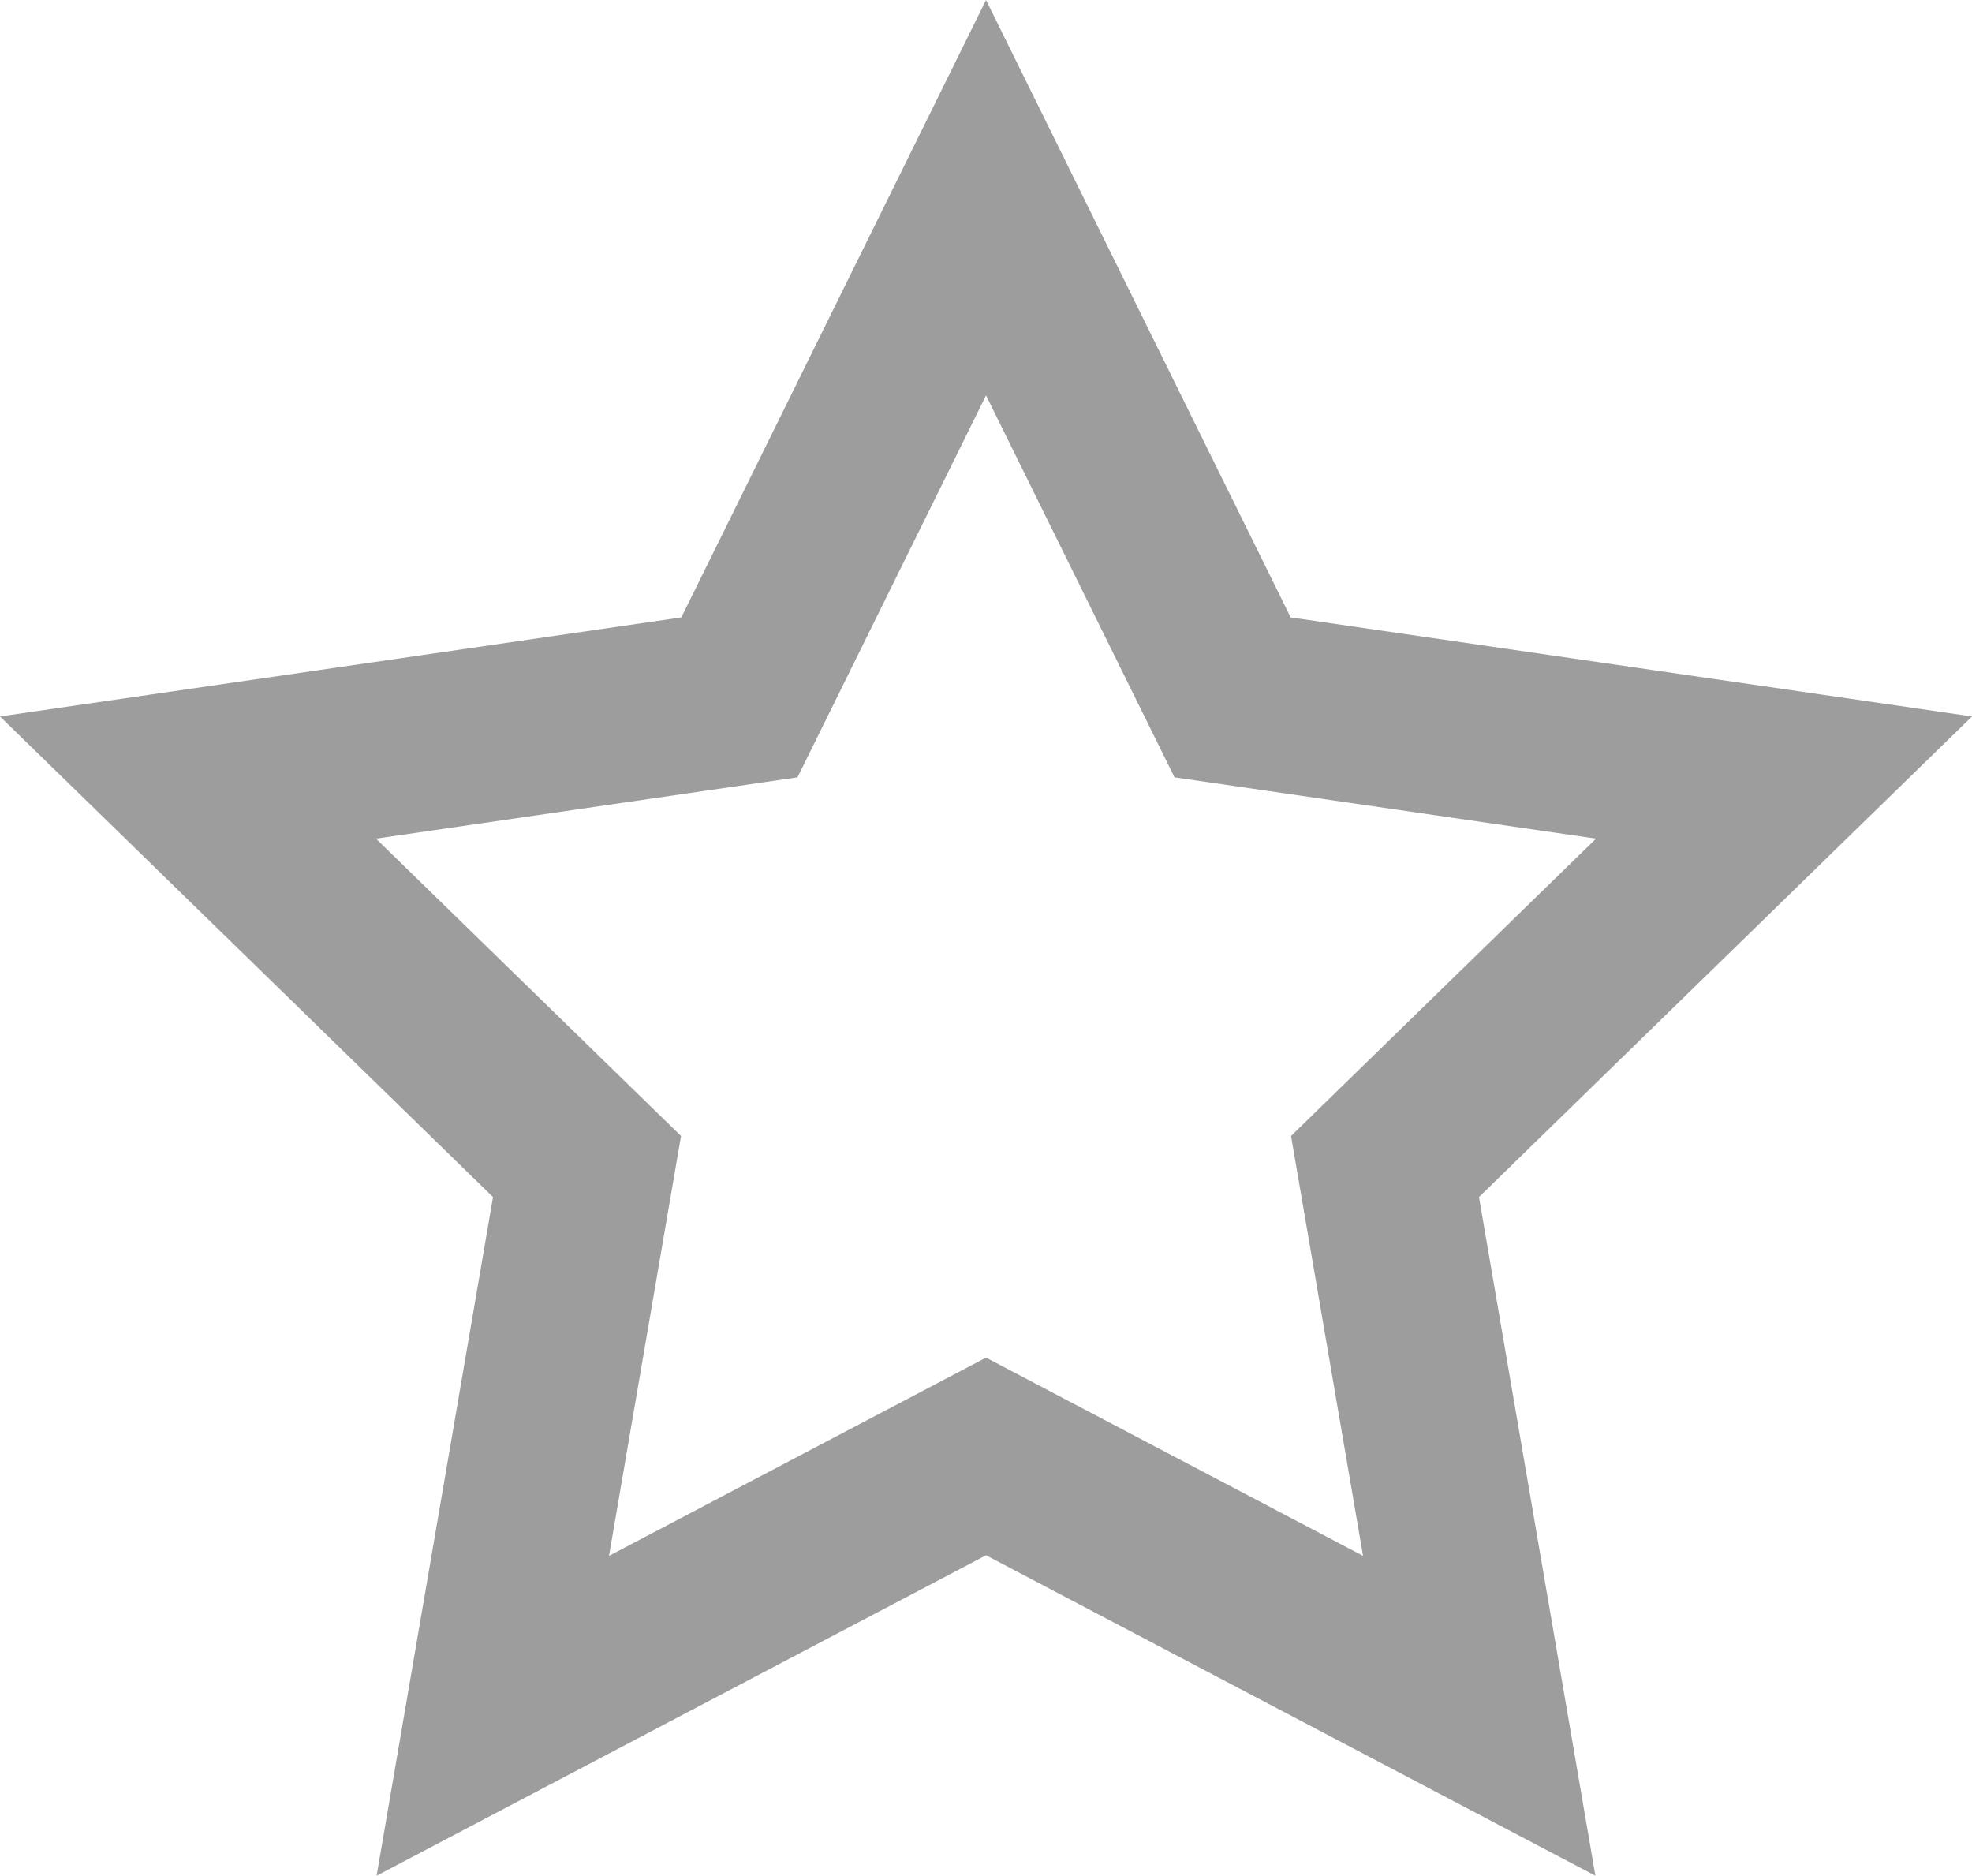 <svg xmlns="http://www.w3.org/2000/svg" width="33.815" height="32.16" viewBox="0 0 33.815 32.16">
  <g id="Path_5" data-name="Path 5" transform="translate(112.119 -433.257)" fill="none">
    <path d="M-95.211,433.257l5.225,10.586,11.683,1.7-8.454,8.24,2,11.635-10.449-5.493-10.449,5.493,2-11.635-8.454-8.24,11.683-1.7Z" stroke="none"/>
    <path d="M -95.211 440.036 L -97.746 445.171 L -98.444 446.585 L -100.004 446.812 L -105.672 447.636 L -101.571 451.633 L -100.441 452.734 L -100.708 454.288 L -101.676 459.933 L -96.607 457.268 L -95.211 456.534 L -93.815 457.268 L -88.746 459.933 L -89.714 454.288 L -89.981 452.734 L -88.852 451.633 L -84.751 447.636 L -90.418 446.812 L -91.979 446.585 L -92.677 445.171 L -95.211 440.036 M -95.211 433.257 L -89.987 443.843 L -78.304 445.541 L -86.758 453.781 L -84.762 465.417 L -95.211 459.923 L -105.661 465.417 L -103.665 453.781 L -112.119 445.541 L -100.436 443.843 L -95.211 433.257 Z" stroke="none" fill="#9d9d9d"/>
  </g>
</svg>
